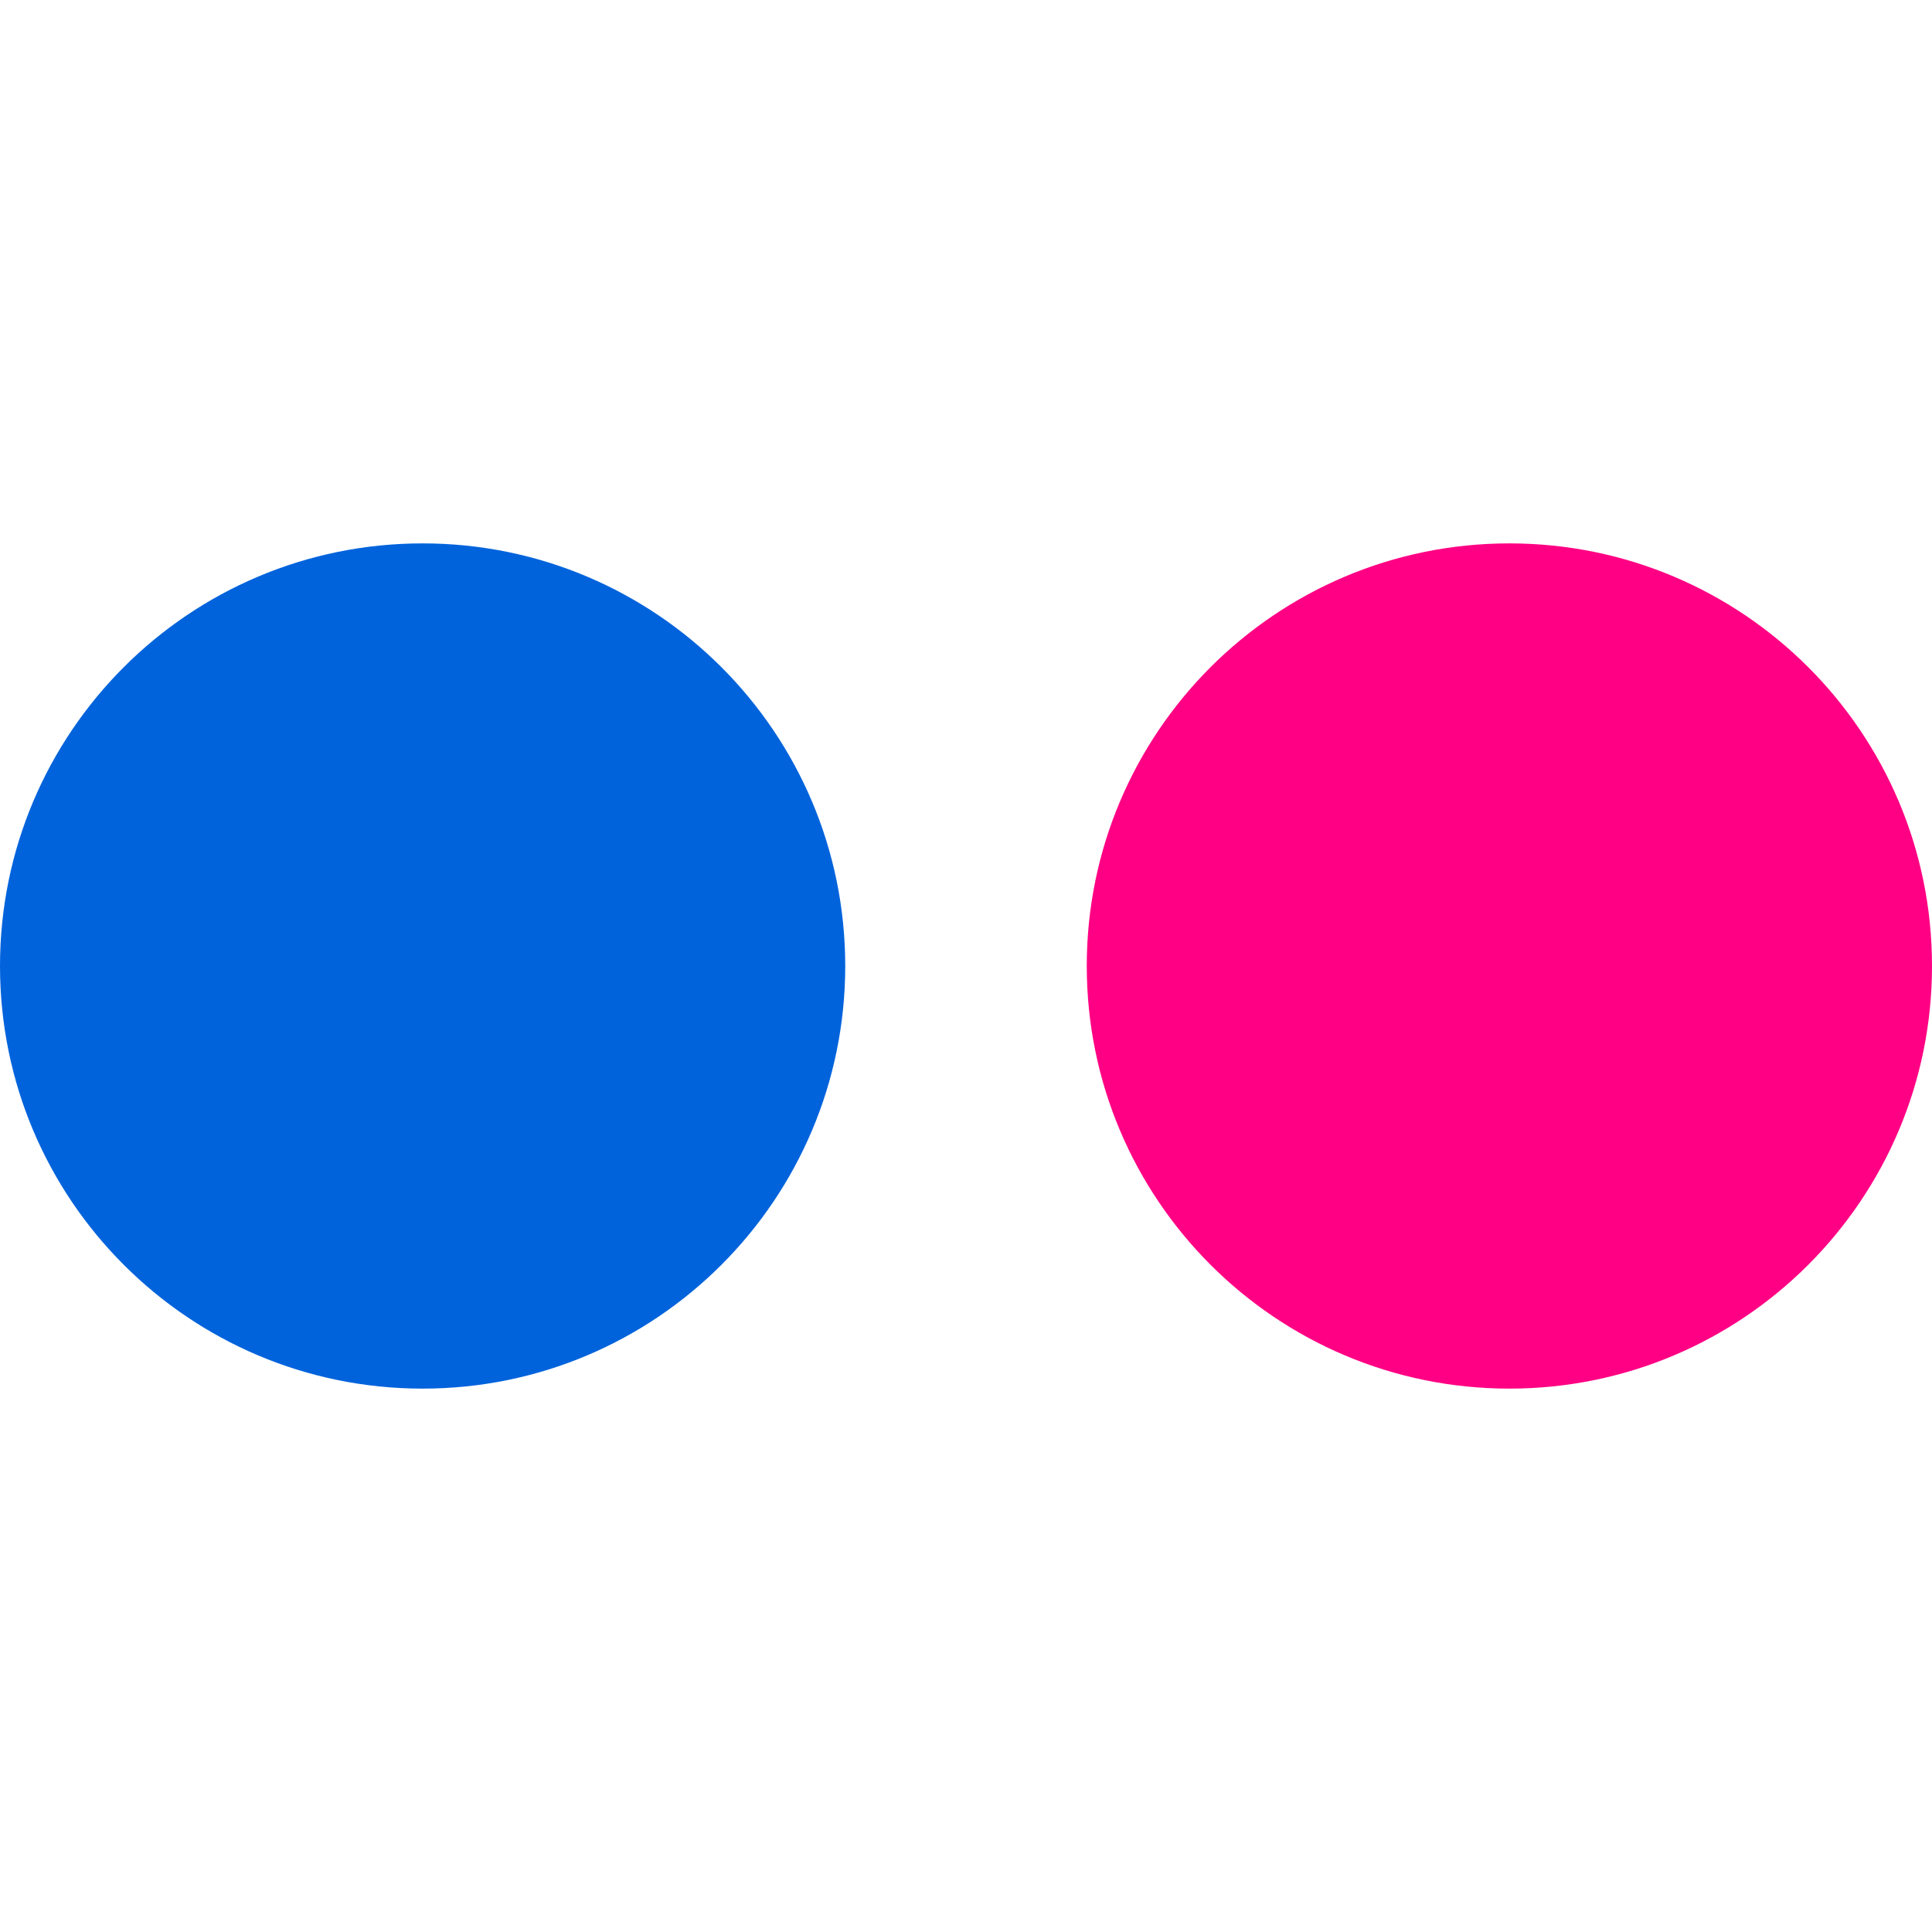 <svg xmlns="http://www.w3.org/2000/svg" viewBox="0 0 333333 333333" shape-rendering="geometricPrecision" text-rendering="geometricPrecision" image-rendering="optimizeQuality" fill-rule="evenodd" clip-rule="evenodd"><path d="M187501 166667c0-40270 32654-72915 72915-72915 40276 0 72917 32646 72917 72915 0 40262-32640 72915-72915 72915-40261 0-72915-32654-72915-72915h-2z" fill="#ff0084"/><path d="M0 166667c0-40270 32640-72915 72915-72915 40261 0 72915 32648 72915 72915 0 40262-32654 72915-72915 72915C32641 239582 0 206928 0 166667z" fill="#0063dc"/></svg>